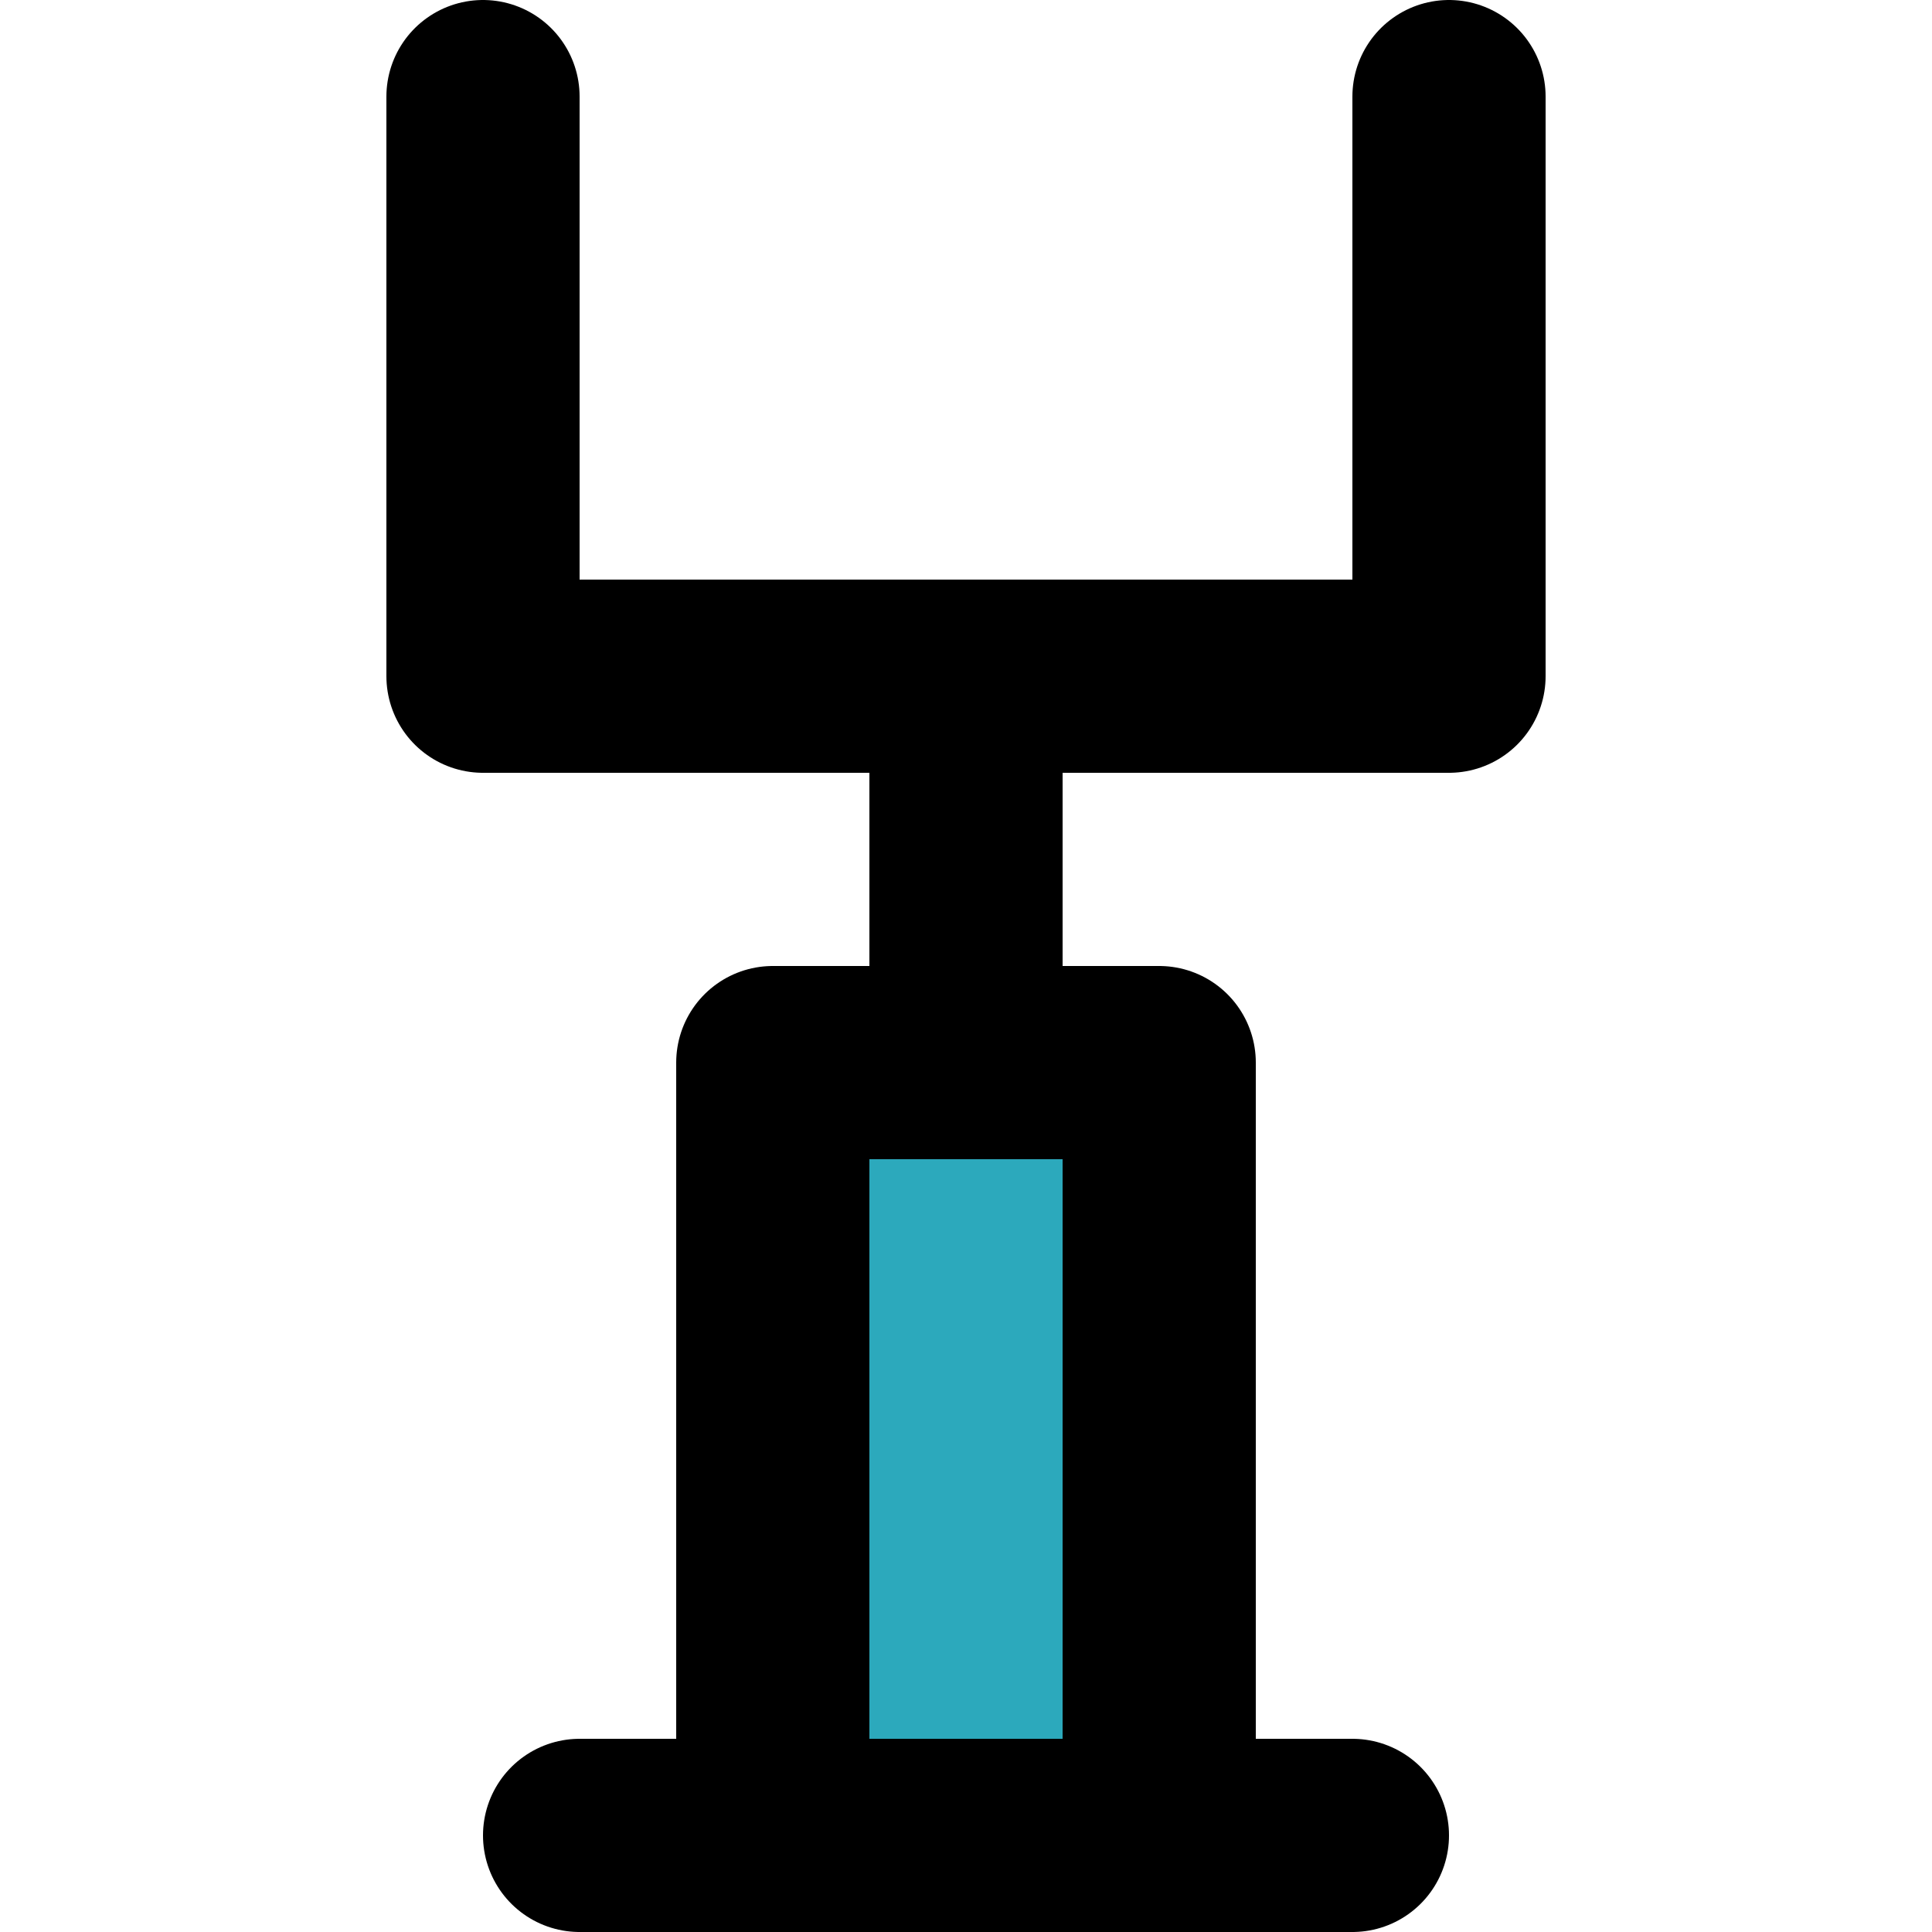 <?xml version="1.0" encoding="utf-8"?>
<!-- Uploaded to: SVG Repo, www.svgrepo.com, Generator: SVG Repo Mixer Tools -->
<svg width="800px" height="800px" viewBox="-4 0 20 20" xmlns="http://www.w3.org/2000/svg">
  <g id="rugby-goal-2" transform="translate(-6 -2)">
    <rect id="secondary" fill="#2ca9bc" width="4" height="8" transform="translate(10 13)"/>
    <path id="primary" d="M14,13H10v8h4Zm-2,0V9M8,21h8" fill="none" stroke="#000000" stroke-linecap="round" stroke-linejoin="round" stroke-width="2"/>
    <path id="primary-2" data-name="primary" d="M17,3V9H7V3" fill="none" stroke="#000000" stroke-linecap="round" stroke-linejoin="round" stroke-width="2"/>
  </g>
</svg>
